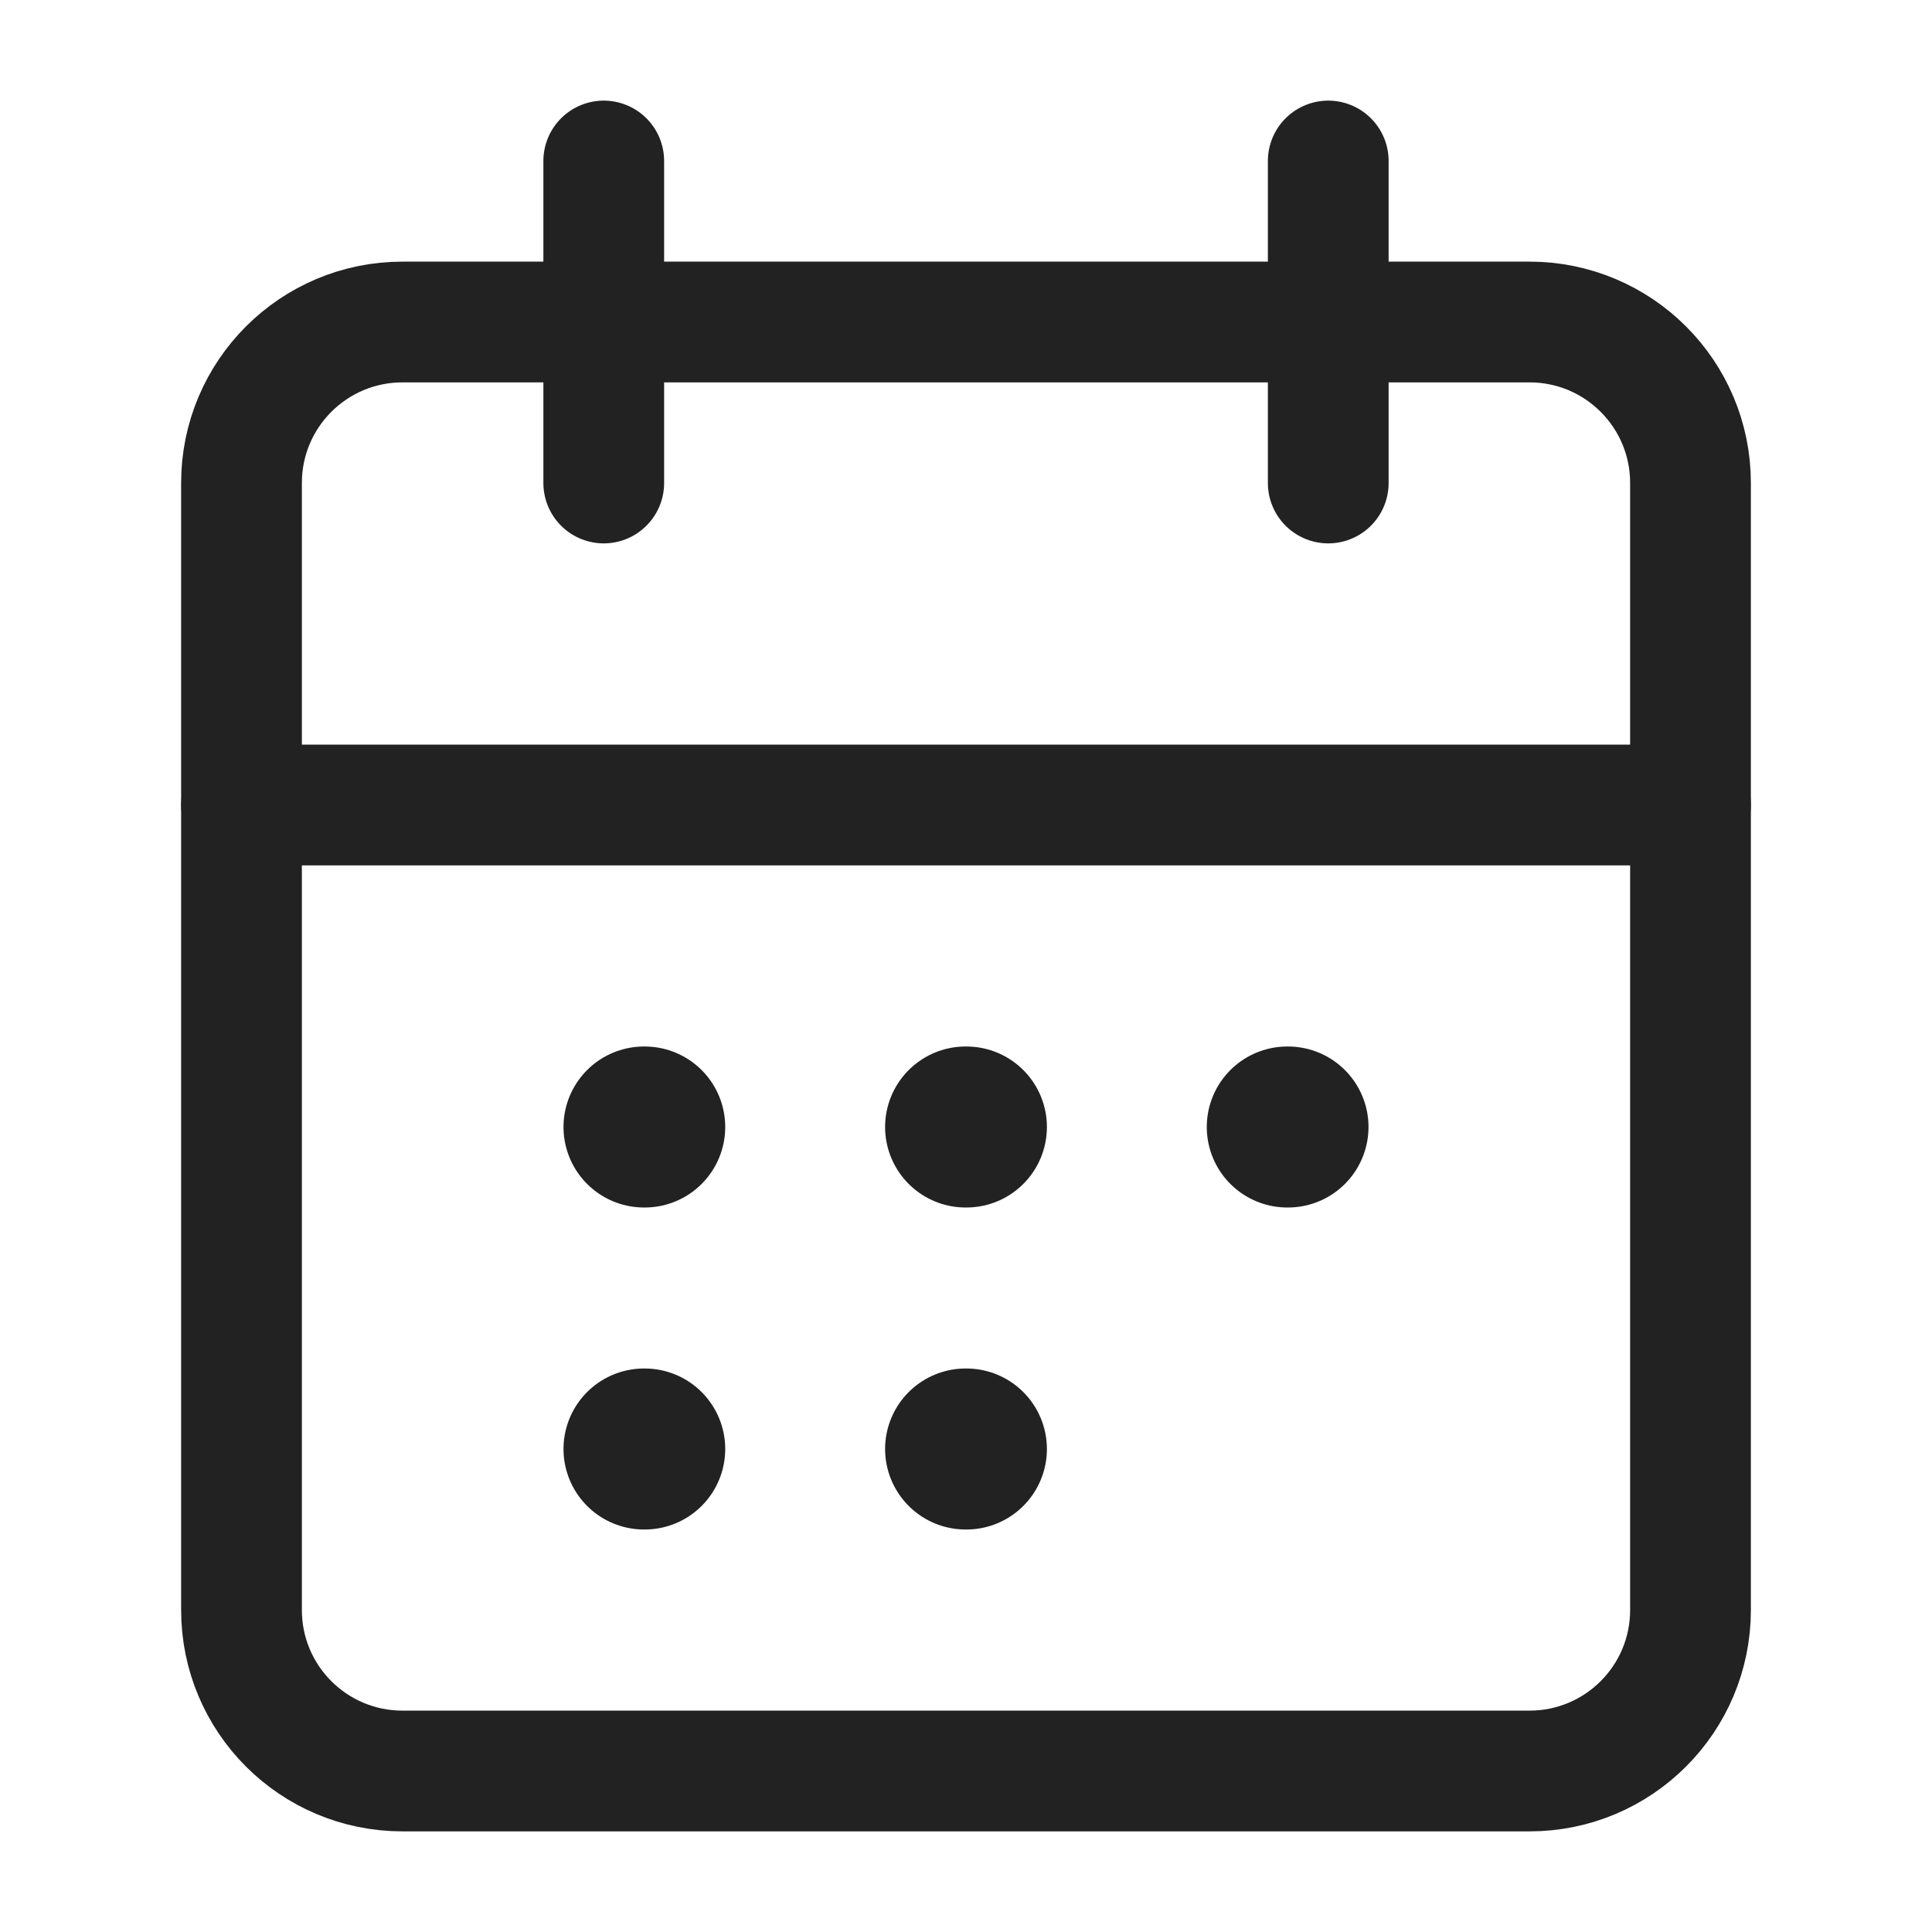<svg width="24" height="24" viewBox="0 0 24 24" fill="none" xmlns="http://www.w3.org/2000/svg"><path d="M11.995 14H12.005M11.995 18H12.005M15.991 14H16M8 14H8.009M8 18H8.009" stroke="#222222" stroke-width="2" stroke-linecap="round" stroke-linejoin="round"/><path d="M16.5 2V6M7.5 2V6" stroke="#222222" stroke-width="1.5" stroke-linecap="round" stroke-linejoin="round"/><path d="M19 4H5C3.895 4 3 4.895 3 6V20C3 21.105 3.895 22 5 22H19C20.105 22 21 21.105 21 20V6C21 4.895 20.105 4 19 4Z" stroke="#222222" stroke-width="1.5" stroke-linecap="round" stroke-linejoin="round"/><path d="M3 10H21" stroke="#222222" stroke-width="1.5" stroke-linecap="round" stroke-linejoin="round"/></svg>
